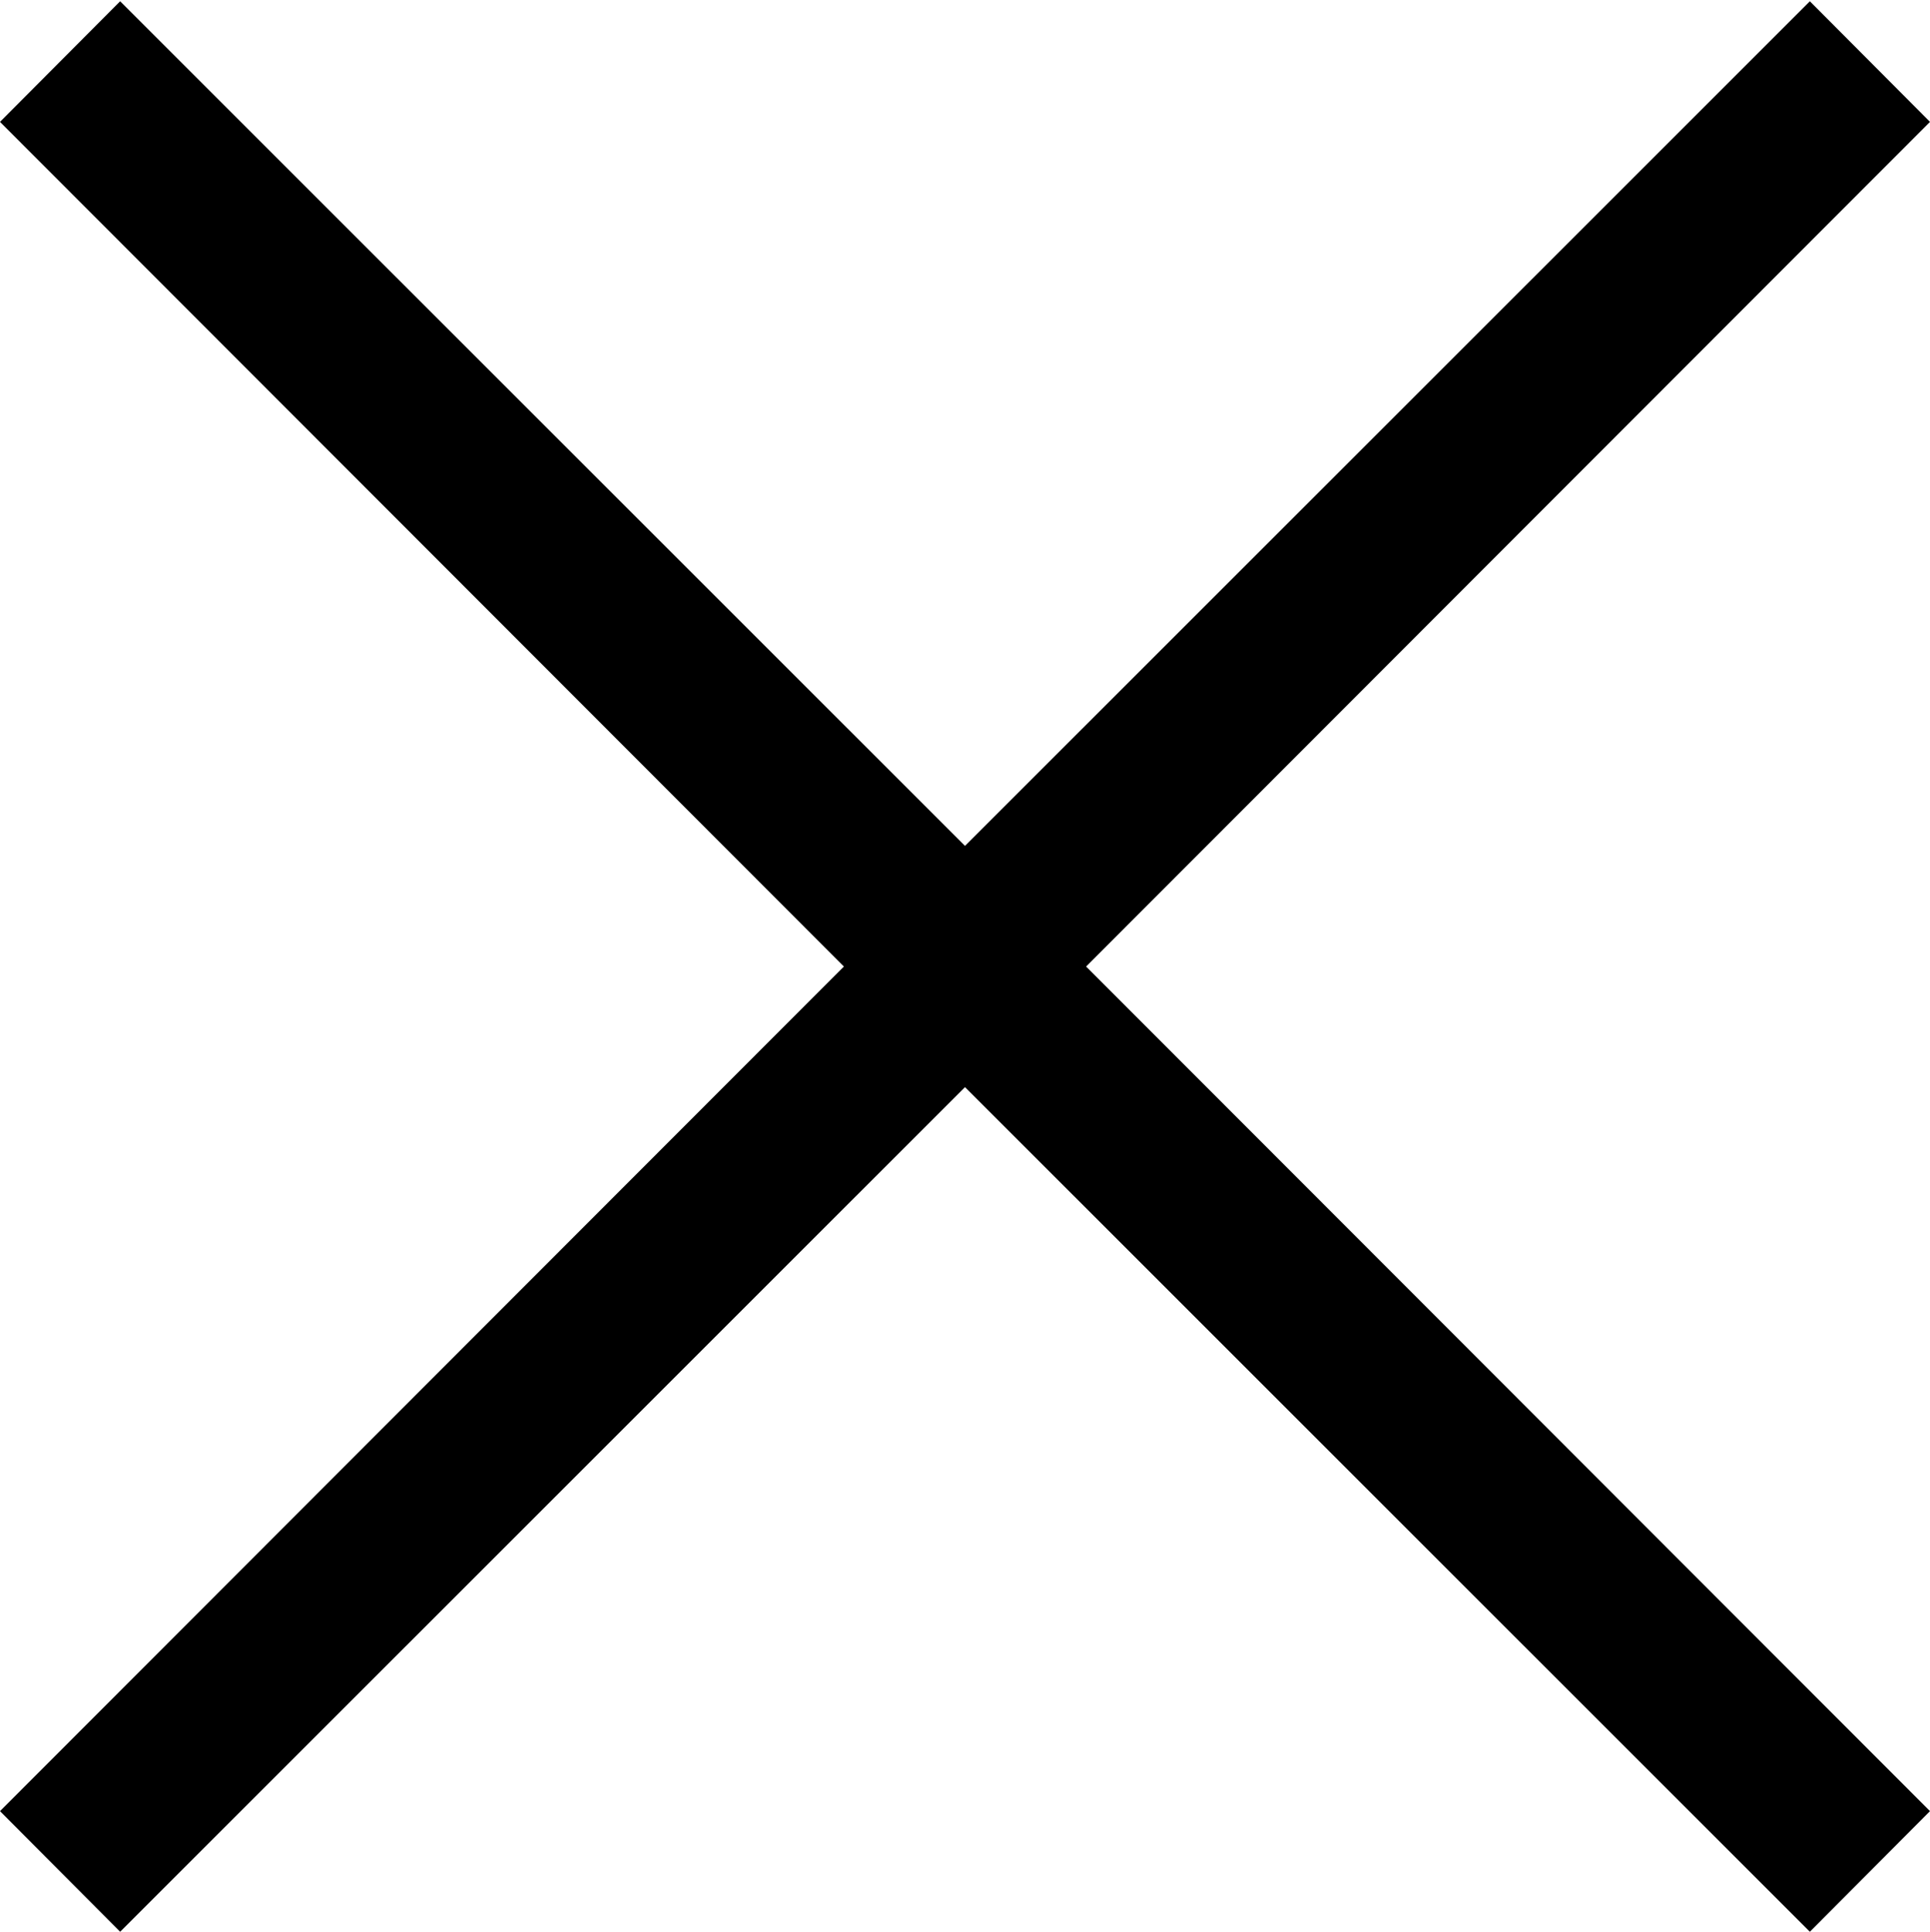 <svg xmlns="http://www.w3.org/2000/svg" viewBox="0 0 19.6 19.625"><path d="M9.8 8.592L1.22.013 0 1.238l8.57 8.579L0 18.396l1.22 1.225 8.58-8.579 8.58 8.579 1.22-1.225-8.57-8.579 8.57-8.579L18.38.013z" fill-rule="evenodd"/></svg>